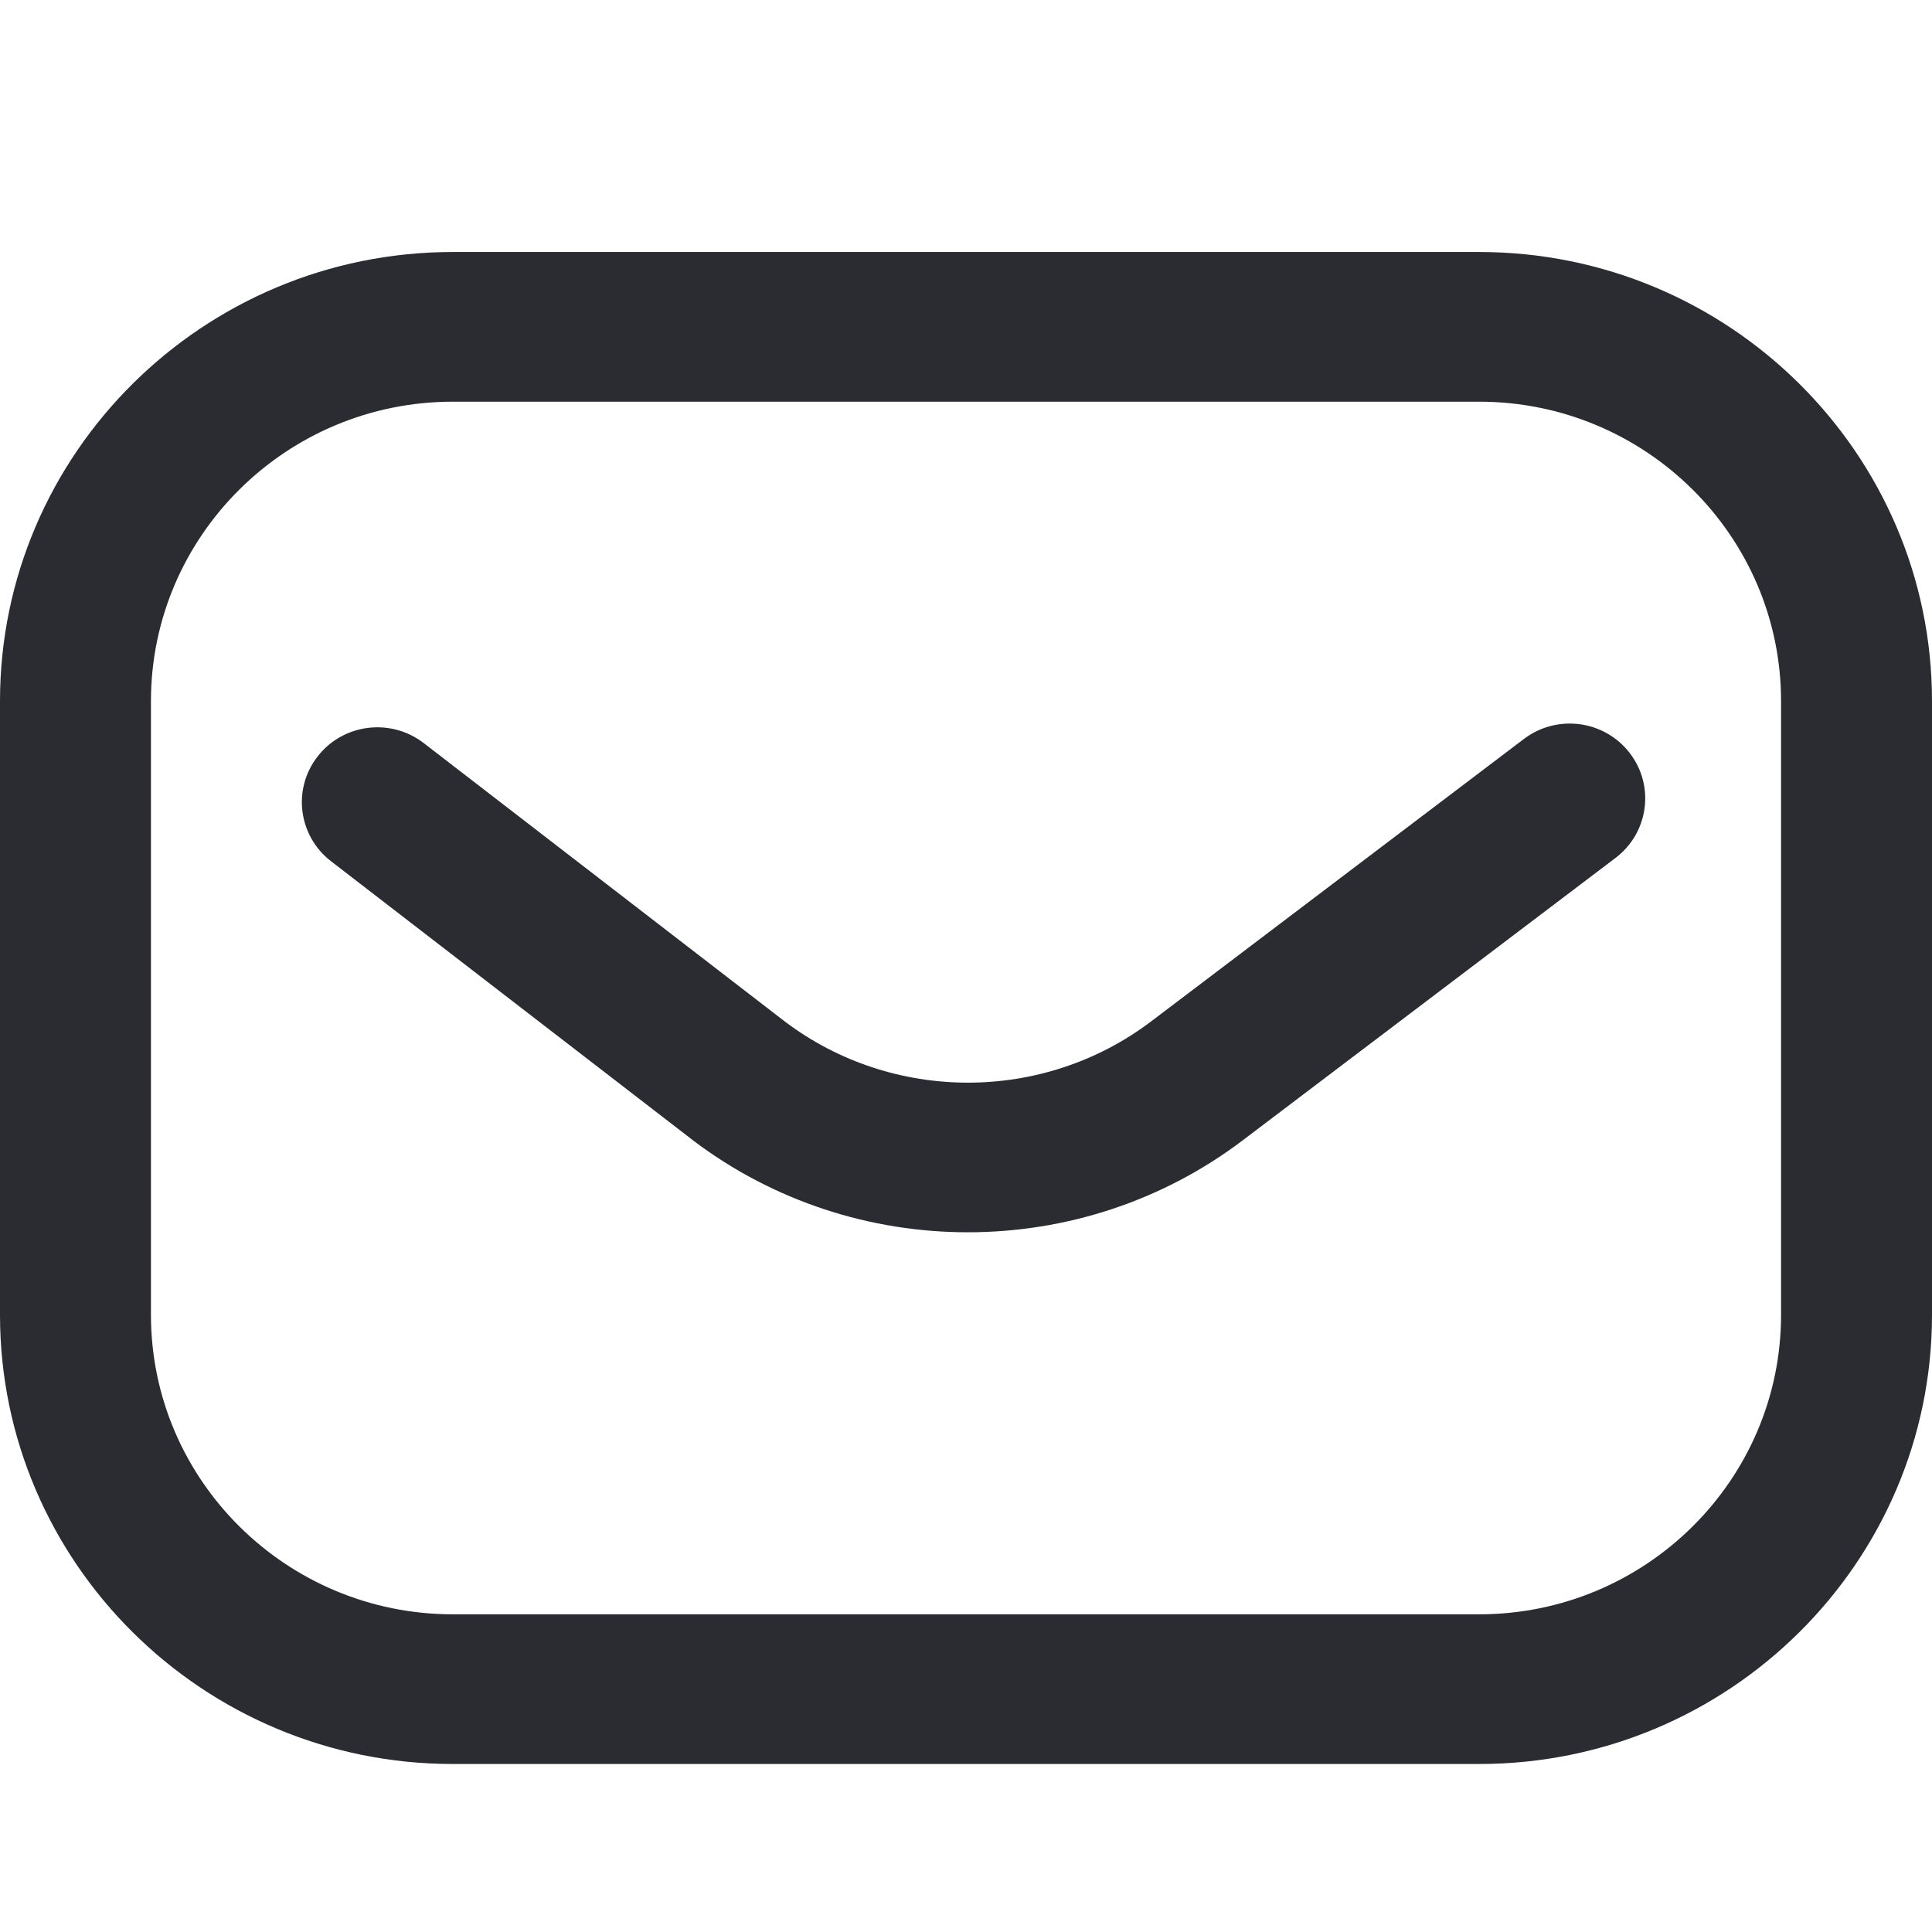 <?xml version="1.0" encoding="UTF-8"?>
<svg width="23px" height="23px" viewBox="0 0 23 23" version="1.1" xmlns="http://www.w3.org/2000/svg" xmlns:xlink="http://www.w3.org/1999/xlink">
    <!-- Generator: Sketch 54.1 (76490) - https://sketchapp.com -->
    <title>icon-form-mail</title>
    <desc>Created with Sketch.</desc>
    <g id="icon-form-mail" stroke="none" stroke-width="1" fill="none" fill-rule="evenodd">
        <path d="M17.609,21 L5.391,21 C2.418,21 0,18.602 0,15.653 L0,8.347 C0,5.398 2.418,3 5.391,3 L17.609,3 C20.582,3 23,5.398 23,8.347 L23,15.653 C23,18.602 20.582,21 17.609,21 Z M5.391,4.782 C3.409,4.782 1.797,6.381 1.797,8.347 L1.797,15.653 C1.797,17.619 3.409,19.218 5.391,19.218 L17.609,19.218 C19.591,19.218 21.203,17.619 21.203,15.653 L21.203,8.347 C21.203,6.381 19.591,4.782 17.609,4.782 L5.391,4.782 Z M11.522,14.67 C10.369,14.67 9.216,14.306 8.253,13.578 C8.251,13.576 8.249,13.575 8.247,13.573 L3.941,10.253 C3.549,9.951 3.478,9.391 3.783,9.003 C4.087,8.614 4.652,8.544 5.044,8.846 L9.346,12.163 C10.629,13.131 12.42,13.131 13.702,12.161 L18.142,8.797 C18.536,8.498 19.1,8.573 19.401,8.964 C19.703,9.355 19.627,9.914 19.233,10.213 L14.792,13.577 C13.829,14.306 12.676,14.67 11.522,14.67 Z" id="Combined-Shape" fill="#2A2C32" fill-rule="nonzero"></path>
    </g>
</svg>